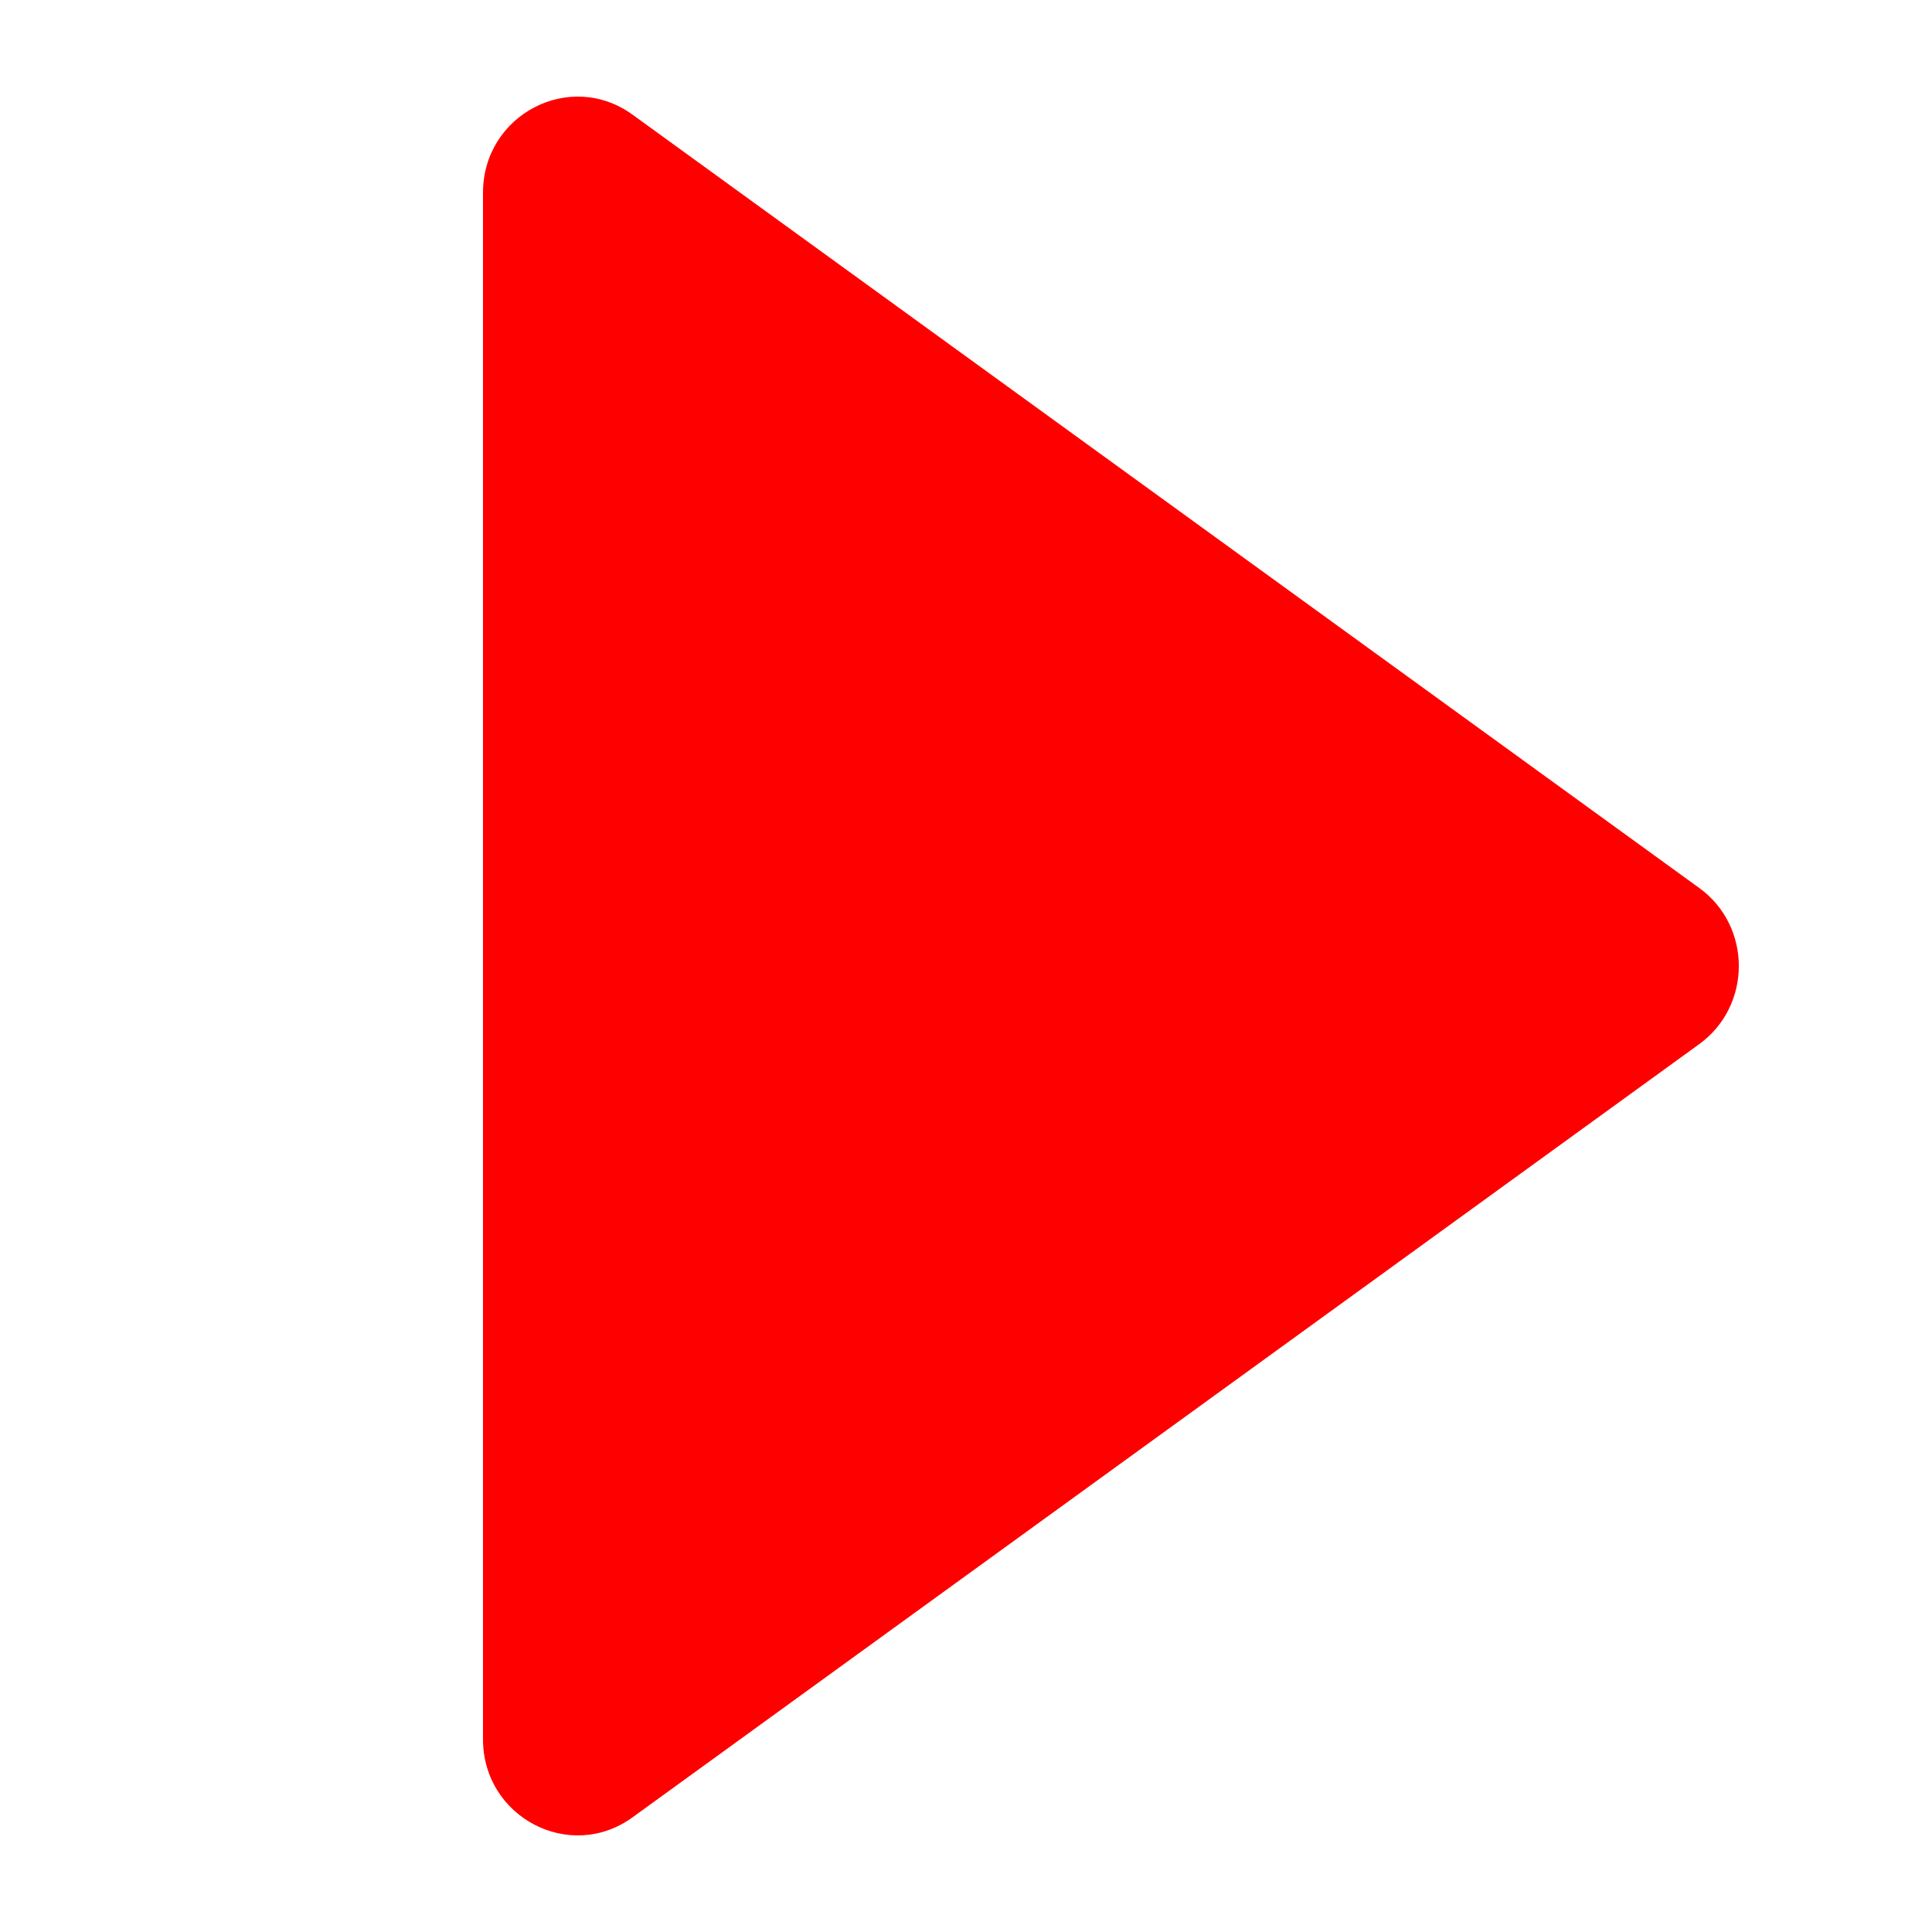 <svg width='20' height='20' viewBox='0 0 20 20' fill='none' xmlns='http://www.w3.org/2000/svg'><path d='M5 1.995V18.005C5 18.813 5.9 19.283 6.548 18.813L17.59 10.809C18.137 10.412 18.137 9.588 17.59 9.192L6.548 1.187C5.9 0.717 5 1.187 5 1.995Z' fill='#FF0000'/></svg>

